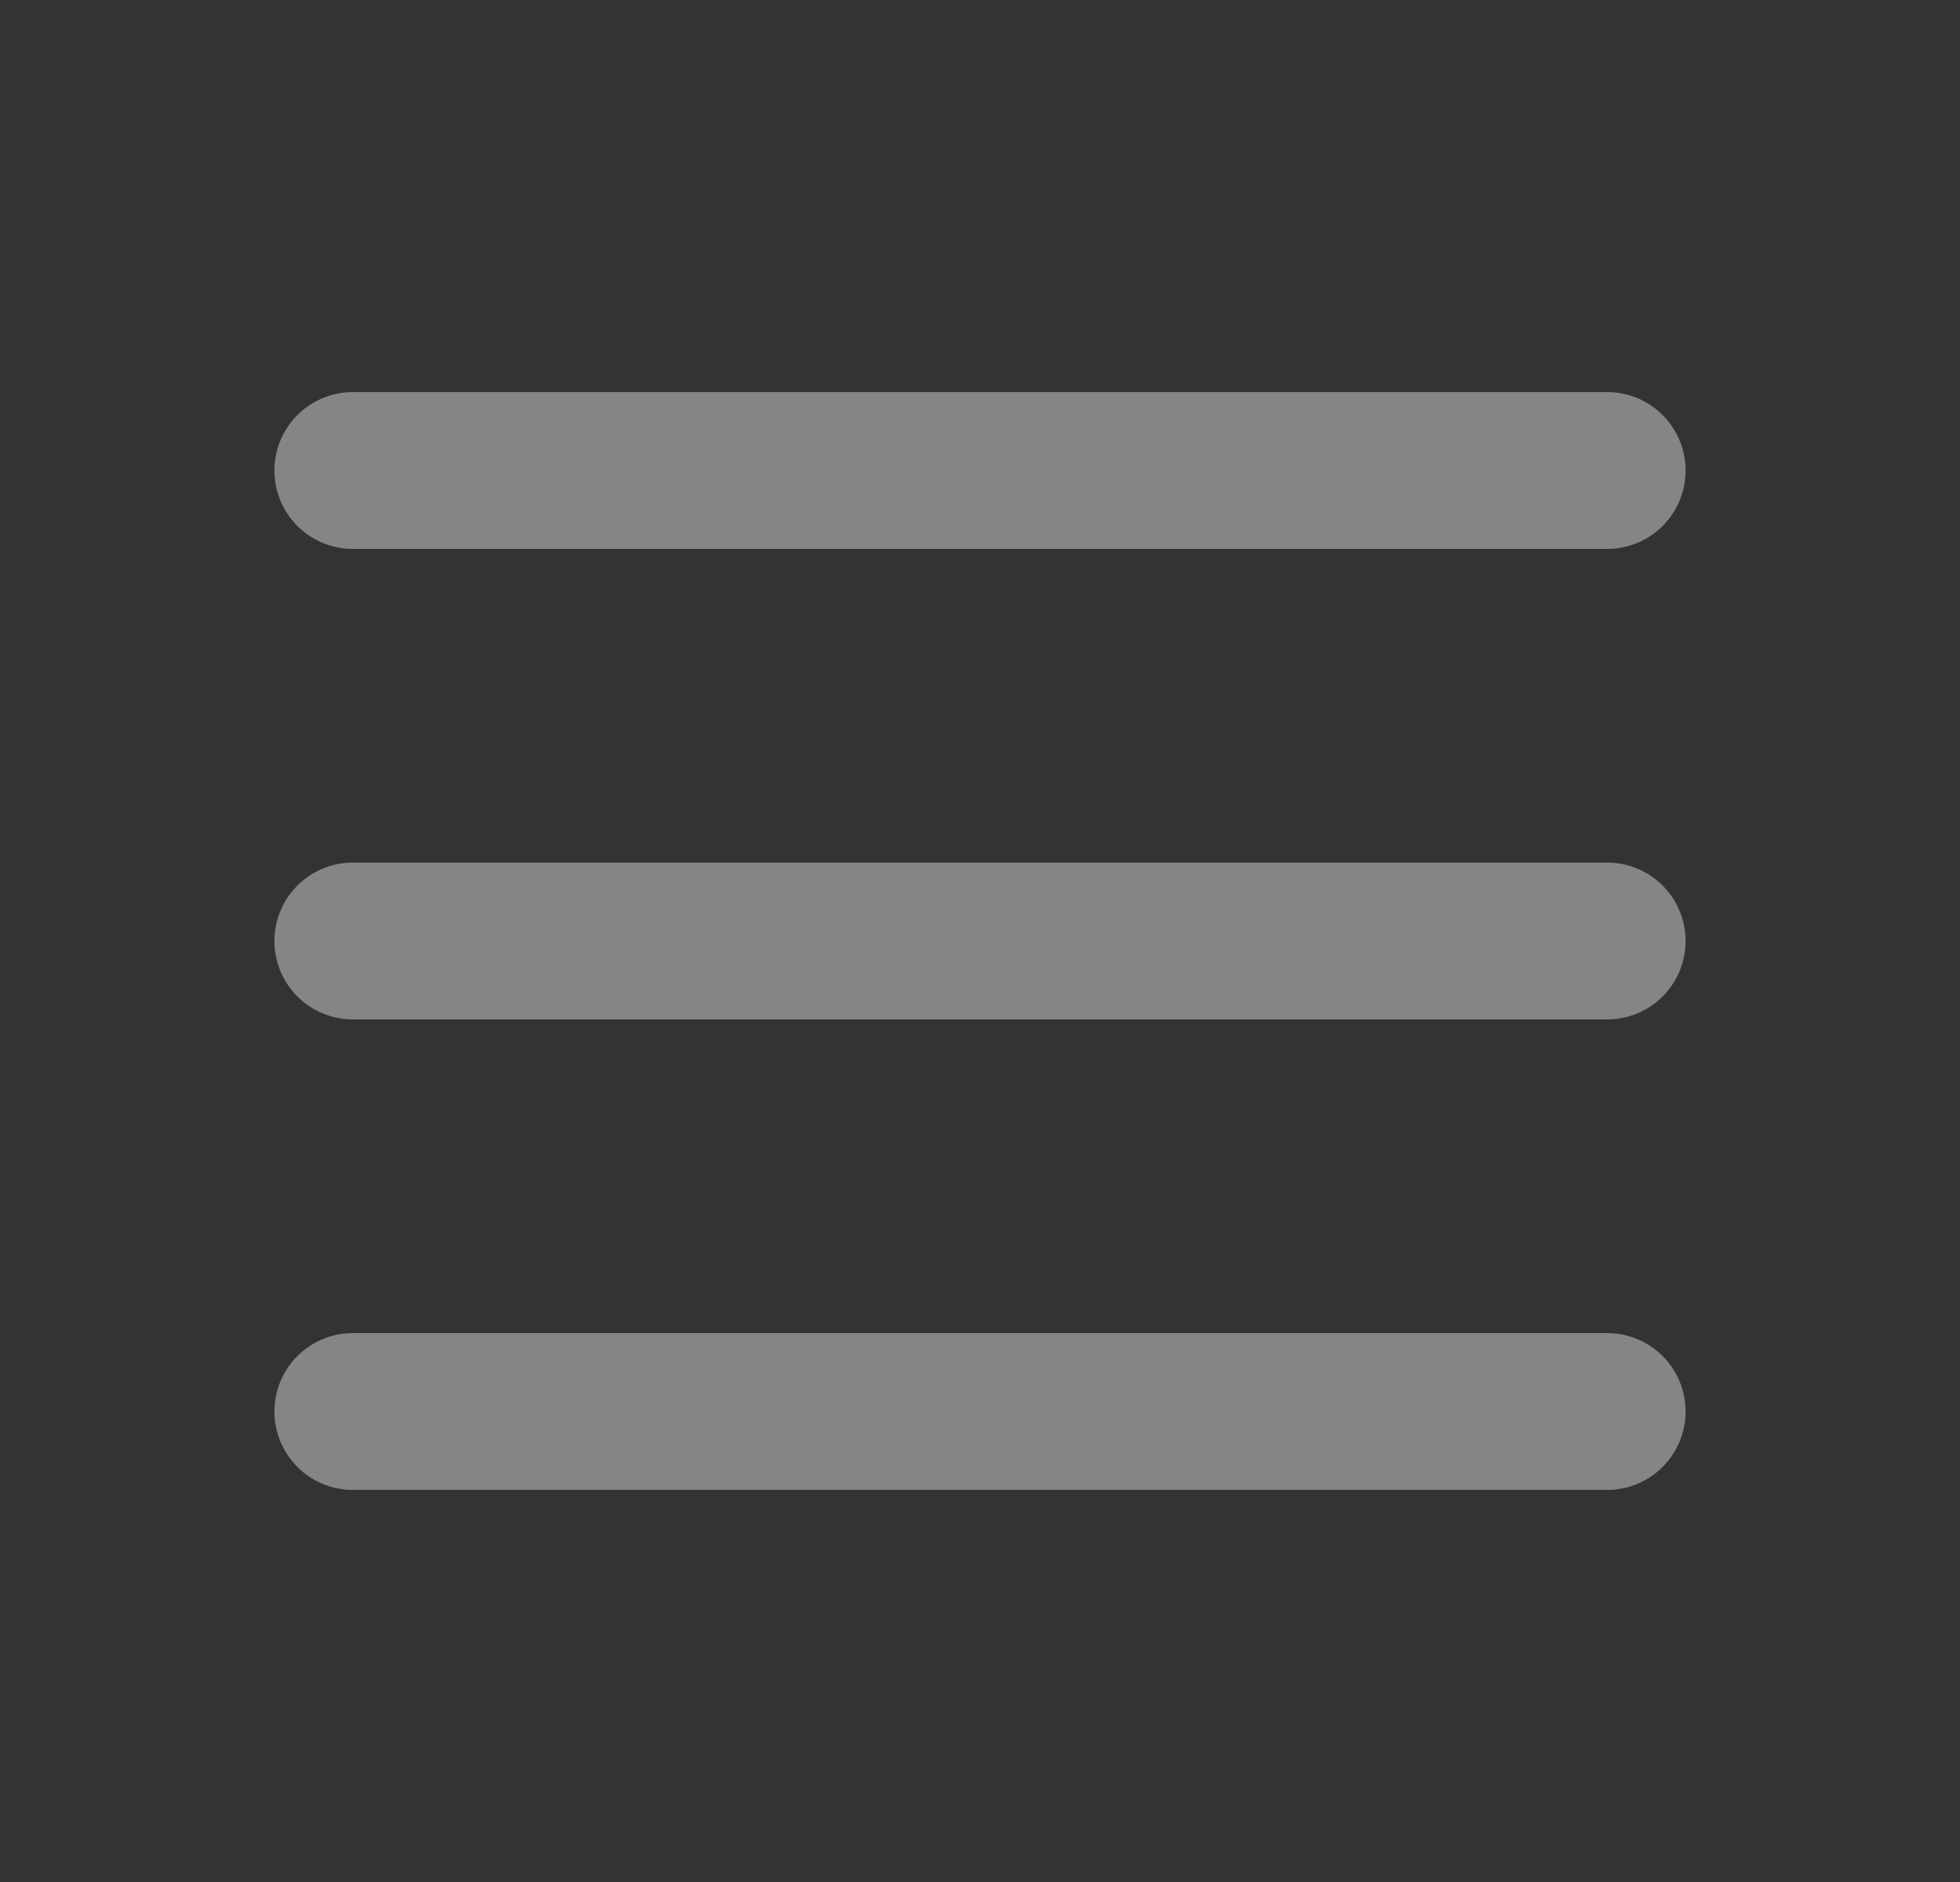 <svg width="25" height="24" viewBox="0 0 25 24" fill="none" xmlns="http://www.w3.org/2000/svg">
<rect x="0" y="0" width="25" height="24" fill="#333333" stroke="none"/>
<mask id="mask0_33_2523" style="mask-type:luminance" maskUnits="userSpaceOnUse" x="0" y="0" width="25" height="24">
<path d="M0.5 0H24.5V24H0.5V0Z" fill="white"/>
</mask>
<g mask="url(#mask0_33_2523)">
<path d="M4.5 6H20.5M4.5 12H20.5M4.5 18H20.5" stroke="white" stroke-opacity="0.4" stroke-width="2" stroke-linecap="round" stroke-linejoin="round"/>
</g>
</svg>
